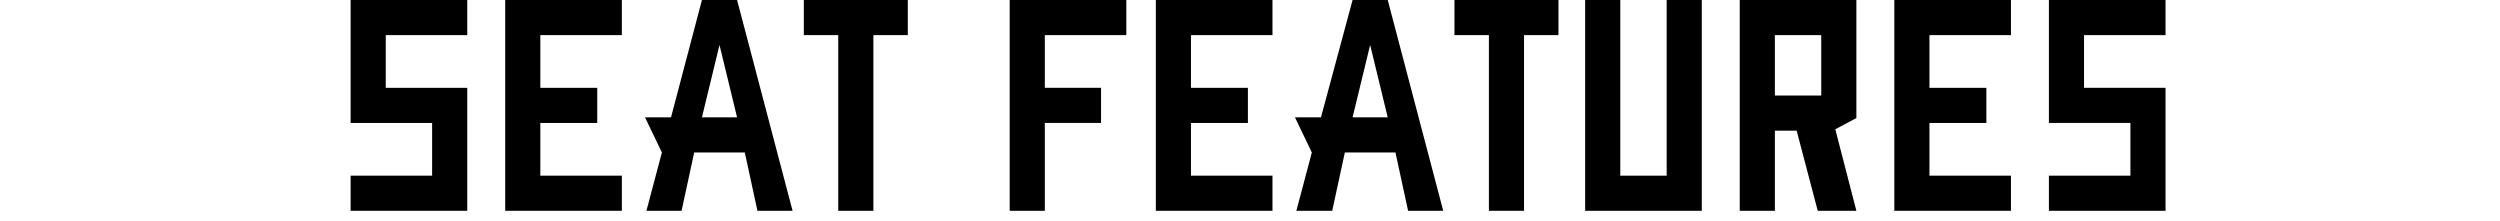 <?xml version="1.0" encoding="utf-8"?>
<!-- Generator: Adobe Illustrator 26.2.1, SVG Export Plug-In . SVG Version: 6.00 Build 0)  -->
<svg version="1.1" id="レイヤー_1" xmlns="http://www.w3.org/2000/svg" xmlns:xlink="http://www.w3.org/1999/xlink" x="0px"
	 y="0px" viewBox="0 0 355.8 31.4" style="enable-background:new 0 0 355.8 31.4;" xml:space="preserve">
<style type="text/css">
	.st0{display:none;}
	.st1{display:inline;fill:#FFFFFF;}
	.st2{display:inline;}
</style>
<g class="st0">
	<path class="st1" d="M0,1.4h5v18L9.6,4.5l4.6,14.9v-18h5v30h-5L9.6,16.5L5,31.4H0V1.4z"/>
	<path class="st1" d="M36.9,1.4h5v30h-5V18.9h-6.6v12.5h-5v-30h5v12.5h6.6V1.4z"/>
	<path class="st1" d="M58.4,1.4l7.9,30h-5l-1.8-8.3h-7.2l-1.8,8.3h-5.1l2.2-8.3l-2.4-5H49l4.4-16.7H58.4z M53.4,18.1h5L55.9,7.8
		L53.4,18.1z"/>
	<path class="st1" d="M82.6,1.4v5h-4.9v25h-5v-25h-4.9v-5H82.6z"/>
	<path class="st1" d="M87.2,1.4h5v6.4l-5,2.7V1.4z"/>
	<path class="st1" d="M98.4,1.4H115v5h-11.6v7.5H115v17.5H98.4v-5H110v-7.5H98.4V1.4z"/>
	<path class="st1" d="M132.4,1.4H149v5h-11.6v7.5H149v17.5h-16.6v-5H144v-7.5h-11.6V1.4z"/>
	<path class="st1" d="M154.4,1.4H171v5h-11.6v7.5h8.1v5h-8.1v7.5H171v5h-16.6V1.4z"/>
	<path class="st1" d="M187.5,1.4l7.9,30h-5l-1.8-8.3h-7.2l-1.8,8.3h-5.1l2.2-8.3l-2.4-5h3.7l4.4-16.7H187.5z M182.5,18.1h5L185,7.8
		L182.5,18.1z"/>
	<path class="st1" d="M198.5,1.4h16.6v5h-11.6v7.5h11.6v17.5h-16.6v-5h11.6v-7.5h-11.6V1.4z"/>
	<path class="st1" d="M220.5,1.4h16.6v3.7v26.3h-16.6V1.4z M225.5,26.4h6.6v-20h-6.6V26.4z"/>
	<path class="st1" d="M247.5,1.4l6.6,18.1V1.4h5v30h-5h0l-6.5-18v18h-5v-30H247.5z"/>
	<path class="st1" d="M276.5,1.4h16.6v5h-11.6v7.5h11.6v17.5h-16.6v-5h11.6v-7.5h-11.6V1.4z"/>
	<path class="st1" d="M298.5,1.4h16.6v5h-11.6v7.5h8.1v5h-8.1v7.5h11.6v5h-16.6V1.4z"/>
	<path class="st1" d="M331.6,1.4l7.9,30h-5l-1.8-8.3h-7.2l-1.8,8.3h-5.1l2.2-8.3l-2.4-5h3.7l4.4-16.7H331.6z M326.6,18.1h5
		l-2.5-10.3L326.6,18.1z"/>
	<path class="st1" d="M355.8,1.4v5h-4.9v25h-5v-25H341v-5H355.8z"/>
</g>
<g class="st0">
	<path class="st1" d="M34.3,0v16.8l-3,1.6l3,11.6h-5.5l-3-11.4h-3.1V30h-5V0H34.3z M22.7,5v8.6h6.6V5H22.7z"/>
	<path class="st1" d="M39.7,0h16.6v5H44.7v7.5h8.1v5h-8.1V25h11.6v5H39.7V0z"/>
	<path class="st1" d="M61.7,0h16.6v5H66.7v20h11.6v5H61.7V0z"/>
	<path class="st1" d="M83.7,0h16.6v3.7V30H83.7V0z M88.7,25h6.6V5h-6.6V25z"/>
	<path class="st1" d="M125.7,30h-5V12L116,26.9L111.4,12v18h-5V0h5l4.6,14.9L120.6,0h5V30z"/>
	<path class="st1" d="M151.7,30h-5V12L142,26.9L137.4,12v18h-5V0h5l4.6,14.9L146.6,0h5V30z"/>
	<path class="st1" d="M157.7,0h16.6v5h-11.6v7.5h8.1v5h-8.1V25h11.6v5h-16.6V0z"/>
	<path class="st1" d="M184.7,0l6.6,18.1V0h5v30h-5h0l-6.5-18v18h-5V0H184.7z"/>
	<path class="st1" d="M201.7,0h12.9l3.6,1.9v26.3l-3.6,1.9h-12.9V0z M213.3,25V5h-6.6v20H213.3z"/>
	<path class="st1" d="M223.7,0h16.6v5h-11.6v7.5h8.1v5h-8.1V25h11.6v5h-16.6V0z"/>
	<path class="st1" d="M245.7,0h12.9l3.6,1.9v26.3l-3.6,1.9h-12.9V0z M257.3,25V5h-6.6v20H257.3z"/>
	<path class="st1" d="M291.3,0h5v3.7V30h-16.6V0h5v25h6.6V0z"/>
	<path class="st1" d="M301.7,0h16.6v5h-11.6v7.5h11.6V30h-16.6v-5h11.6v-7.5h-11.6V0z"/>
	<path class="st1" d="M323.7,0h16.6v5h-11.6v7.5h8.1v5h-8.1V25h11.6v5h-16.6V0z"/>
</g>
<g>
	<g>
		<path d="M49.9,0h16.6v5H54.9v7.5h11.6V30H49.9v-5h11.6v-7.5H49.9V0z"/>
		<path d="M71.9,0h16.6v5H76.9v7.5H85v5h-8.1V25h11.6v5H71.9V0z"/>
		<path d="M104.9,0l7.9,30h-5l-1.8-8.3h-7.2L97,30H92l2.2-8.3l-2.4-5h3.7L99.9,0H104.9z M99.9,16.7h5l-2.5-10.3L99.9,16.7z"/>
		<path d="M129.2,0v5h-4.9v25h-5V5h-4.9V0H129.2z"/>
		<path d="M143.7,0h16.6v5h-11.6v7.5h8v5h-8V30h-5V0z"/>
		<path d="M164.5,0h16.6v5h-11.6v7.5h8.1v5h-8.1V25h11.6v5h-16.6V0z"/>
		<path d="M197.5,0l7.9,30h-5l-1.8-8.3h-7.2l-1.8,8.3h-5.1l2.2-8.3l-2.4-5h3.7L192.5,0H197.5z M192.5,16.7h5L195,6.4L192.5,16.7z"/>
		<path d="M221.8,0v5h-4.9v25h-5V5H207V0H221.8z"/>
		<path d="M237.2,0h5v3.7V30h-16.6V0h5v25h6.6V0z"/>
		<path d="M264.2,0v16.8l-3,1.6l3,11.6h-5.5l-3-11.4h-3.1V30h-5V0H264.2z M252.6,5v8.6h6.6V5H252.6z"/>
		<path d="M269.6,0h16.6v5h-11.6v7.5h8.1v5h-8.1V25h11.6v5h-16.6V0z"/>
		<path d="M291.6,0h16.6v5h-11.6v7.5h11.6V30h-16.6v-5h11.6v-7.5h-11.6V0z"/>
	</g>
</g>
<g class="st0">
	<g class="st2">
		<path d="M75.7,0h16.6v5H80.7v7.5h11.6V30H75.7v-5h11.6v-7.5H75.7V0z"/>
		<path d="M97.7,0h16.6v5h-11.6v7.5h8.1v5h-8.1V25h11.6v5H97.7V0z"/>
		<path d="M130.7,0l7.9,30h-5l-1.8-8.3h-7.3l-1.8,8.3h-5.1l2.2-8.3l-2.4-5h3.7L125.7,0H130.7z M125.7,16.7h5l-2.5-10.4L125.7,16.7z"
			/>
		<path d="M155,0v5h-4.9v25h-5V5h-4.9V0H155z"/>
		<path d="M175,0v25h8.2v5H170H170V0H175z"/>
		<path d="M188.6,30V0h5v30H188.6z"/>
		<path d="M204.8,0l6.6,18.1V0h5v30h-5h0l-6.5-18v18h-5V0H204.8z"/>
		<path d="M221.8,0h16.6v5h-11.6v7.5h8.1v5h-8.1V25h11.6v5h-16.6V0z"/>
		<path d="M255.4,0h5v3.7V30h-16.6V0h5v25h6.6V0z"/>
		<path d="M270.8,18.6V30h-2.9h-2.1V0h16.6v16.8l-2.4,1.2l-1.1,0.6H277H270.8z M270.8,5v8.6h6.6V5H270.8z"/>
	</g>
</g>
<g class="st0">
	<path class="st1" d="M73.4,0h5v30h-5V17.5h-6.6V30h-5V0h5v12.5h6.6V0z"/>
	<path class="st1" d="M83.8,0h16.6v3.7V30H83.8V0z M88.8,25h6.6V5h-6.6V25z"/>
	<path class="st1" d="M106.5,0h5v18l4.6-14.9l4.6,14.9V0h5v30h-5l-4.6-14.9L111.5,30h-5V0z"/>
	<path class="st1" d="M157,0v5h-4.9v25h-5V5h-4.9V0H157z"/>
	<path class="st1" d="M160.8,0h16.6v3.7V30h-16.6V0z M165.8,25h6.6V5h-6.6V25z"/>
	<path class="st1" d="M205.9,0l7.9,30h-5l-1.8-8.3h-7.2L198,30h-5.1l2.2-8.3l-2.4-5h3.7L200.8,0H205.9z M200.9,16.7h5l-2.5-10.3
		L200.9,16.7z"/>
	<path class="st1" d="M221.9,18.6V30h-2.9h-2.1V0h16.6v16.8l-2.4,1.2l-1.1,0.6h-1.8H221.9z M221.9,5v8.6h6.6V5H221.9z"/>
	<path class="st1" d="M243.9,18.6V30h-2.9h-2.1V0h16.6v16.8l-2.4,1.2l-1.1,0.6h-1.8H243.9z M243.9,5v8.6h6.6V5H243.9z"/>
	<path class="st1" d="M265.1,0v25h8.2v5h-13.1h-0.1V0H265.1z"/>
	<path class="st1" d="M296.3,0L289,17.5V30h-5.5V17.5L276.2,0h5.4l4.6,11.9L290.8,0H296.3z"/>
</g>
</svg>
